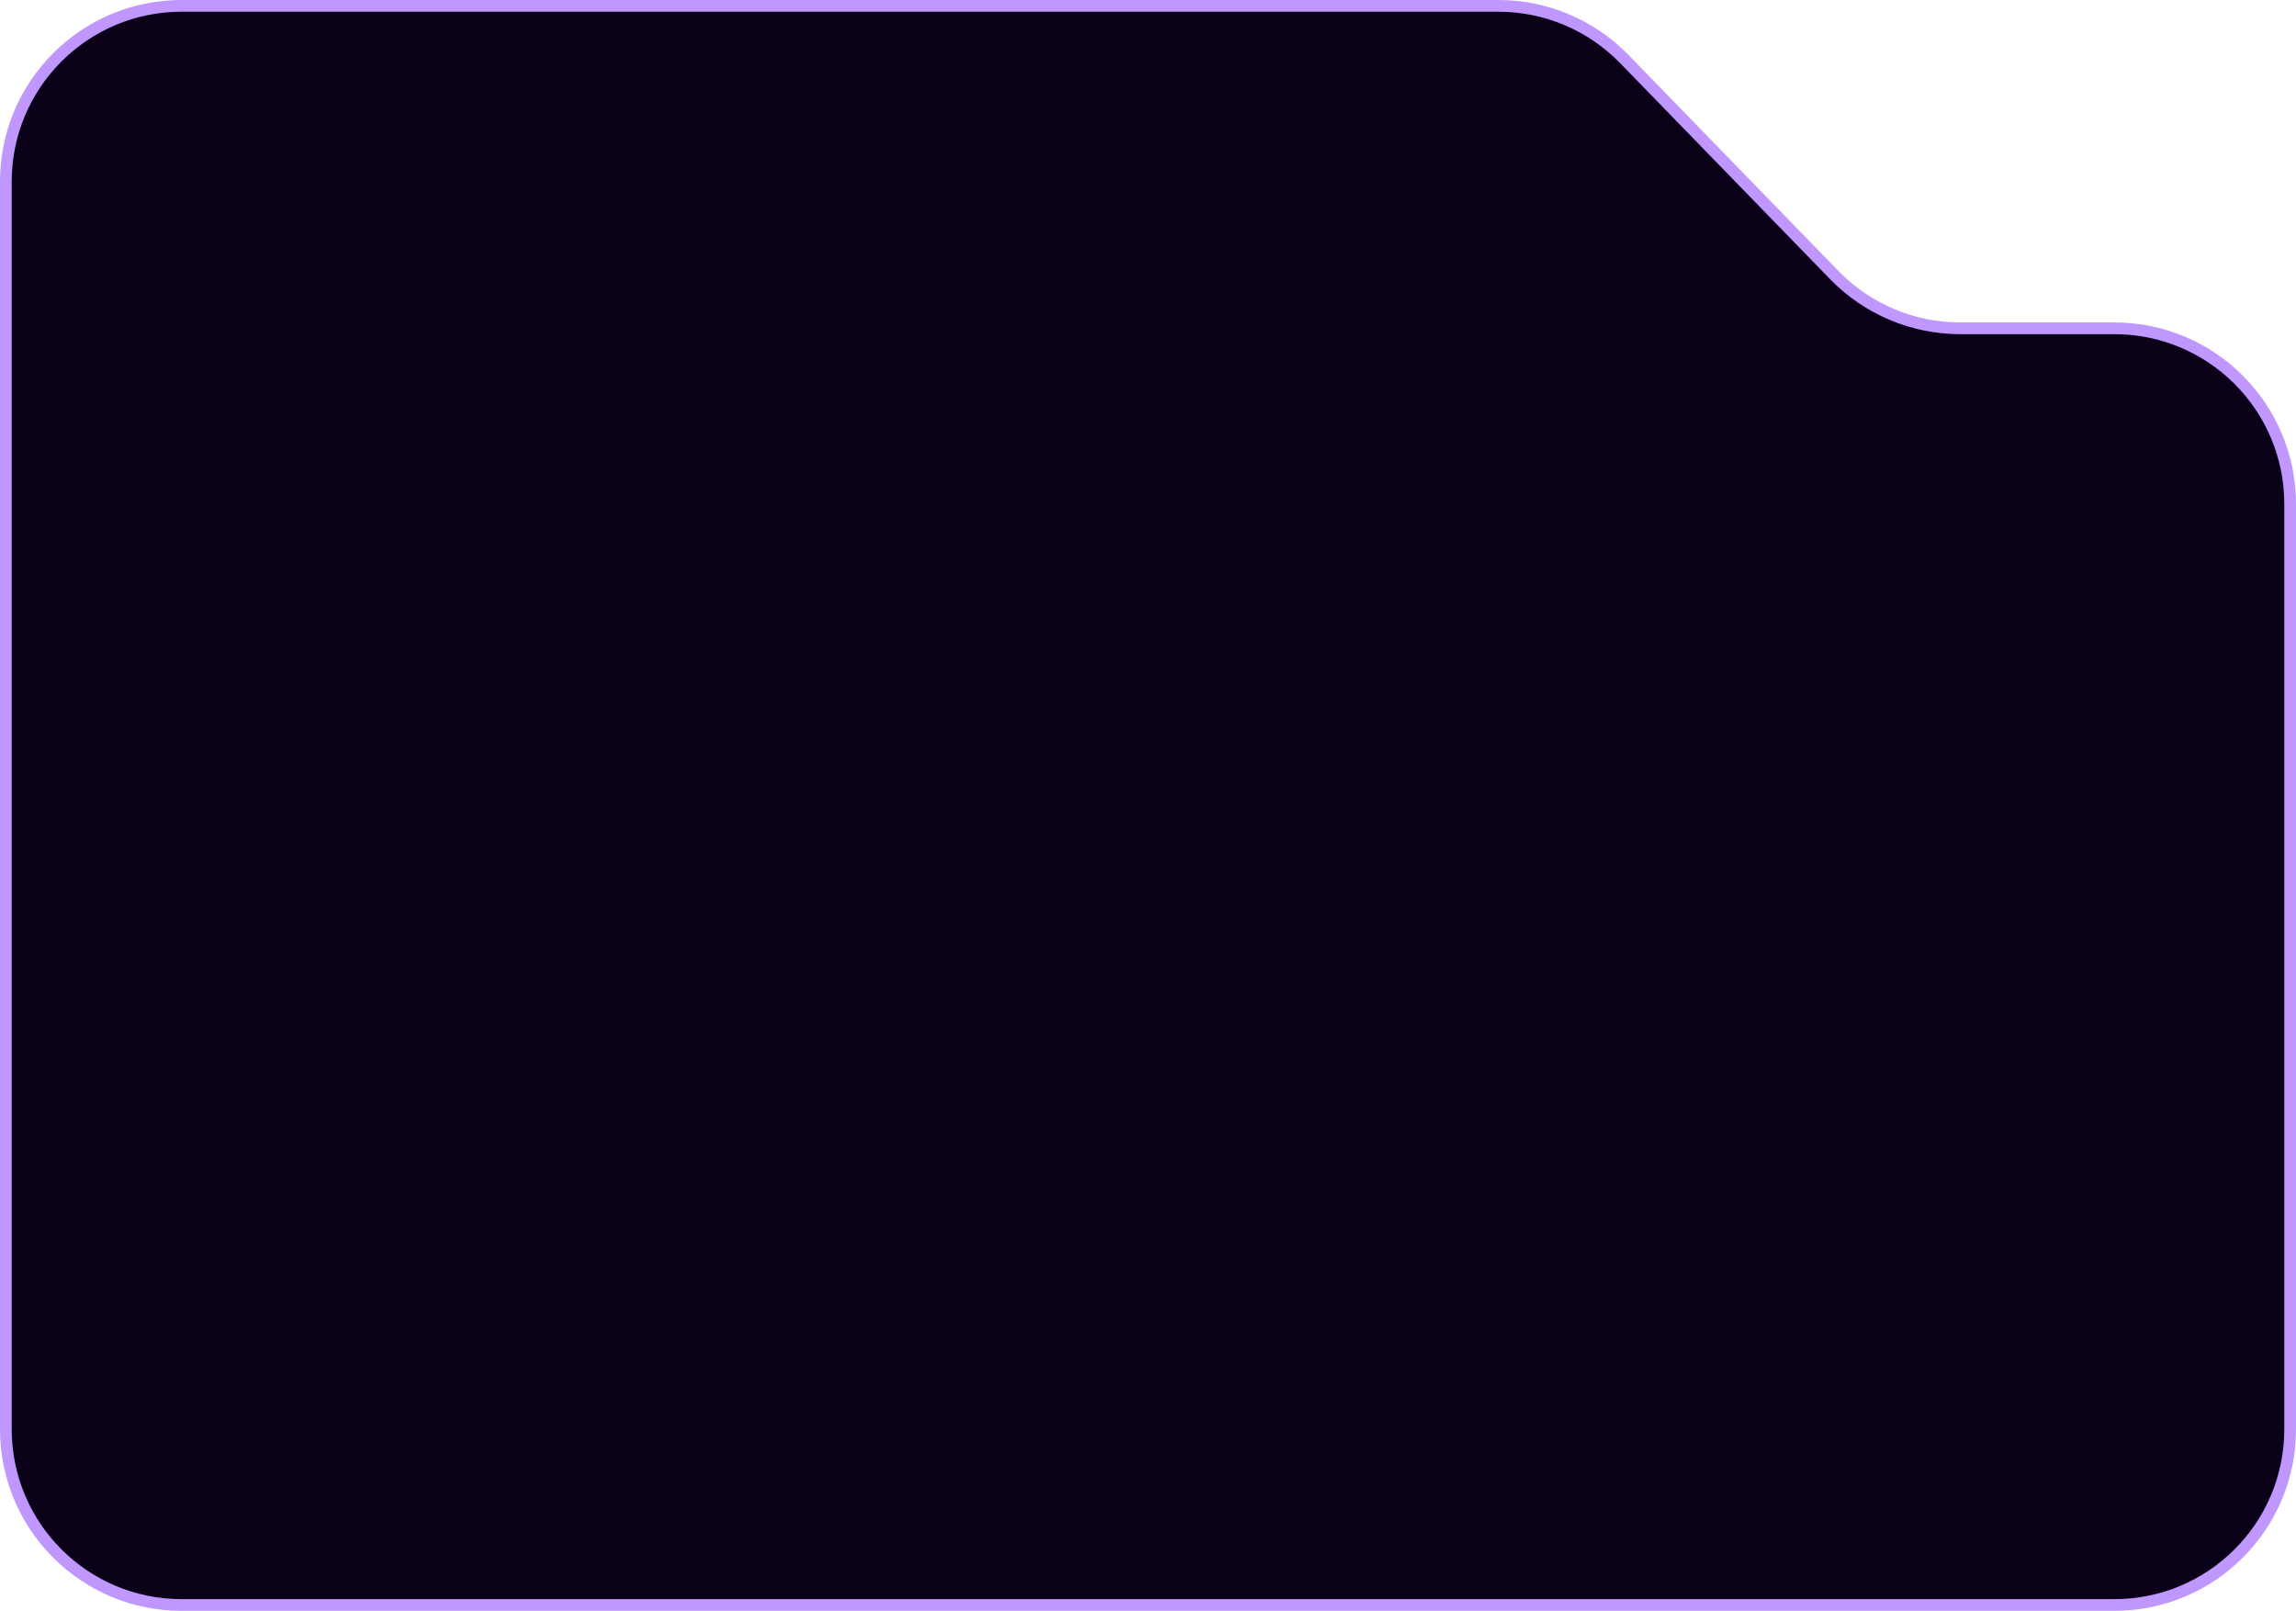 <?xml version="1.0" encoding="UTF-8"?> <svg xmlns="http://www.w3.org/2000/svg" width="392" height="275" viewBox="0 0 392 275" fill="none"><path d="M391 244V86.049C391 69.48 377.569 56.049 361 56.049H334.678C326.573 56.049 318.813 52.769 313.164 46.957L277.336 10.092C271.687 4.279 263.927 1 255.822 1H31C14.431 1 1 14.431 1 31V244C1 260.569 14.431 274 31 274H361C377.569 274 391 260.569 391 244Z" fill="#0A0118" stroke="#BF97FF" stroke-width="2"></path></svg> 